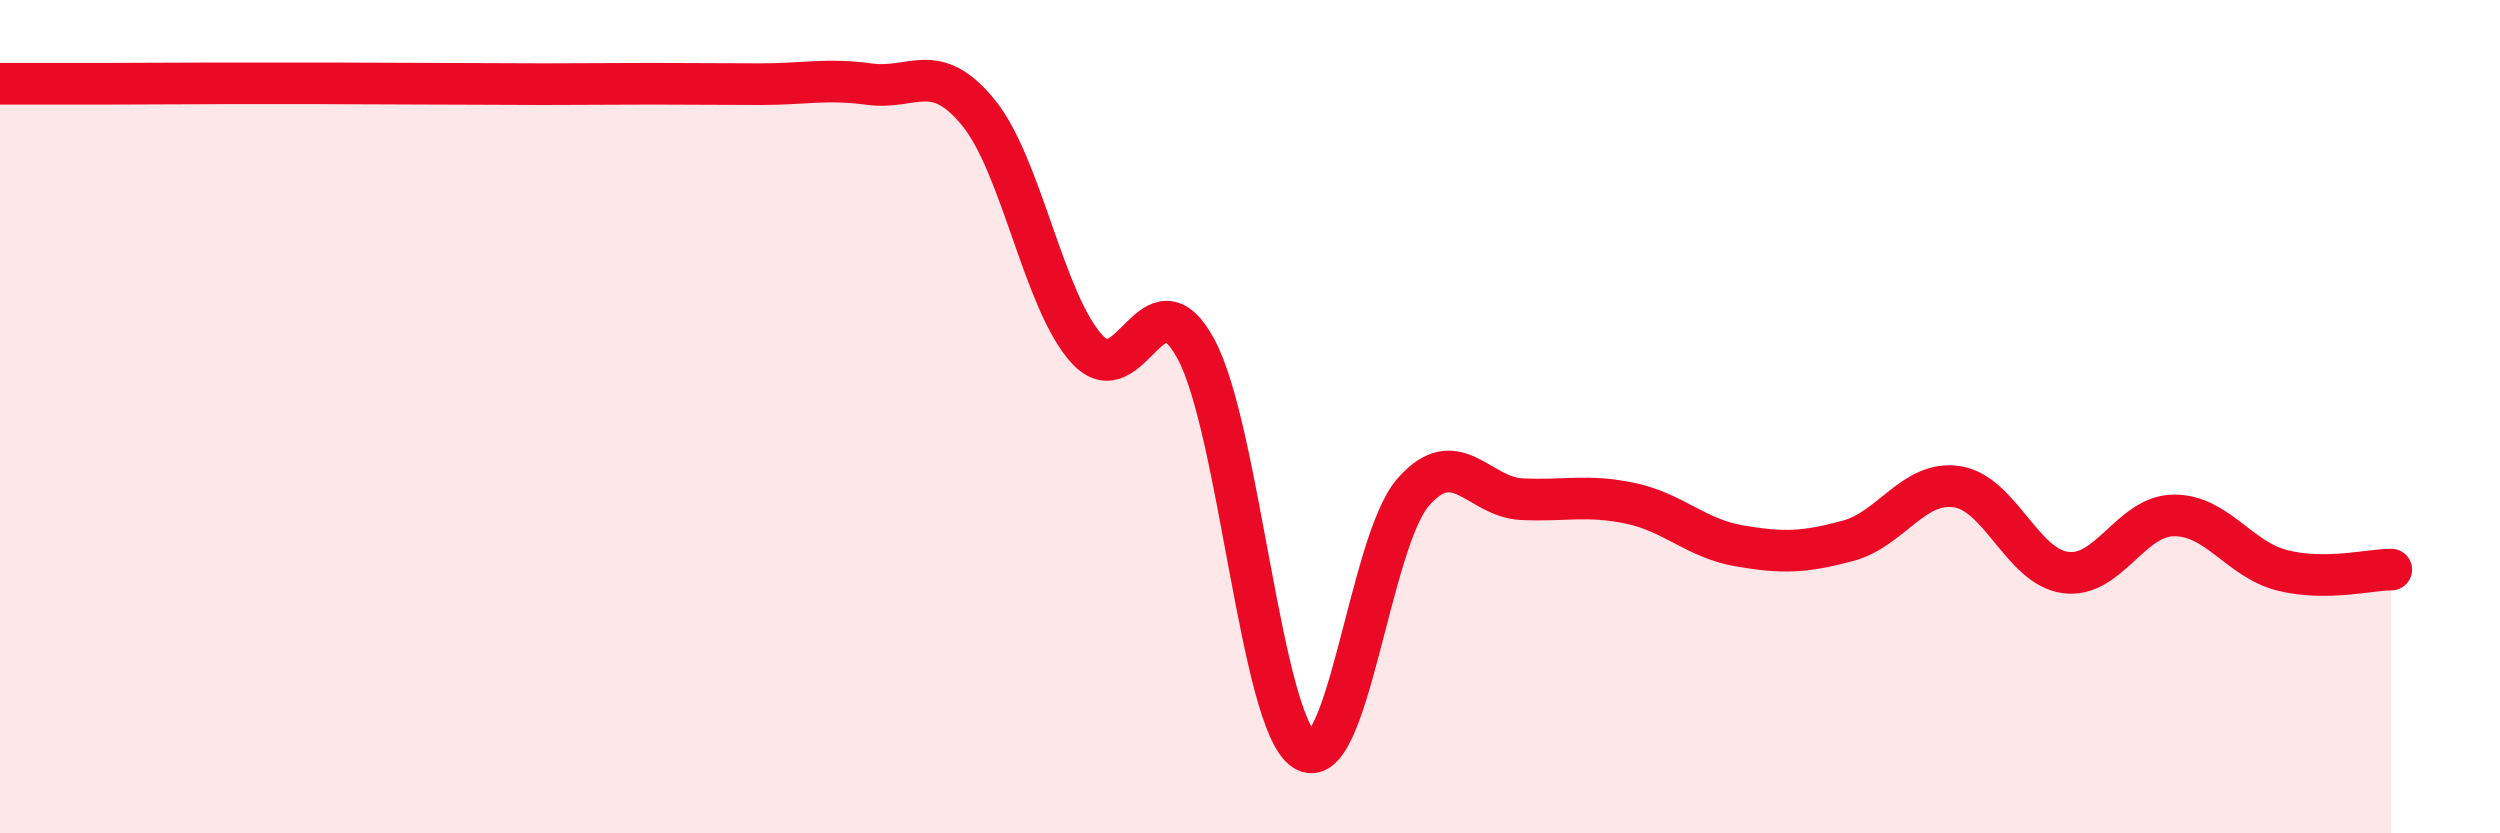 
    <svg width="60" height="20" viewBox="0 0 60 20" xmlns="http://www.w3.org/2000/svg">
      <path
        d="M 0,2.01 C 0.52,2.01 1.57,2.01 2.61,2.01 C 3.65,2.01 4.18,2 5.22,2 C 6.26,2 6.79,2 7.83,2 C 8.87,2 9.39,2.01 10.43,2.01 C 11.47,2.01 12,2.02 13.04,2.02 C 14.08,2.02 14.61,2.01 15.65,2.01 C 16.69,2.01 17.22,2.02 18.26,2.02 C 19.3,2.02 19.83,1.88 20.87,2.02 C 21.91,2.16 22.44,1.43 23.48,2.7 C 24.52,3.97 25.05,7.25 26.09,8.38 C 27.13,9.51 27.66,6.45 28.7,8.37 C 29.74,10.29 30.26,17.31 31.3,18 C 32.34,18.69 32.87,13.02 33.91,11.82 C 34.95,10.62 35.48,11.93 36.52,11.98 C 37.56,12.03 38.09,11.86 39.13,12.08 C 40.17,12.3 40.7,12.92 41.74,13.1 C 42.78,13.28 43.31,13.26 44.35,12.98 C 45.39,12.7 45.92,11.53 46.96,11.68 C 48,11.83 48.53,13.6 49.57,13.74 C 50.61,13.88 51.13,12.38 52.17,12.37 C 53.21,12.36 53.74,13.43 54.78,13.69 C 55.82,13.95 56.87,13.67 57.39,13.67L57.39 20L0 20Z"
        fill="#EB0A25"
        opacity="0.1"
        stroke-linecap="round"
        stroke-linejoin="round"
      />
      <path
        d="M 0,2.01 C 0.52,2.01 1.57,2.01 2.61,2.01 C 3.65,2.01 4.18,2 5.22,2 C 6.26,2 6.79,2 7.83,2 C 8.87,2 9.39,2.01 10.43,2.01 C 11.47,2.01 12,2.02 13.04,2.02 C 14.08,2.02 14.61,2.01 15.65,2.01 C 16.69,2.01 17.22,2.02 18.26,2.02 C 19.3,2.02 19.83,1.88 20.87,2.02 C 21.91,2.16 22.44,1.43 23.48,2.7 C 24.52,3.97 25.05,7.25 26.09,8.38 C 27.13,9.51 27.66,6.45 28.7,8.37 C 29.74,10.29 30.26,17.31 31.3,18 C 32.34,18.69 32.87,13.02 33.91,11.82 C 34.95,10.62 35.48,11.93 36.52,11.98 C 37.56,12.03 38.09,11.86 39.13,12.08 C 40.17,12.3 40.7,12.92 41.74,13.1 C 42.78,13.28 43.31,13.26 44.35,12.98 C 45.39,12.7 45.92,11.53 46.96,11.68 C 48,11.83 48.53,13.6 49.57,13.74 C 50.61,13.88 51.13,12.38 52.17,12.37 C 53.21,12.36 53.74,13.43 54.78,13.69 C 55.82,13.95 56.87,13.67 57.39,13.67"
        stroke="#EB0A25"
        stroke-width="1"
        fill="none"
        stroke-linecap="round"
        stroke-linejoin="round"
      />
    </svg>
  